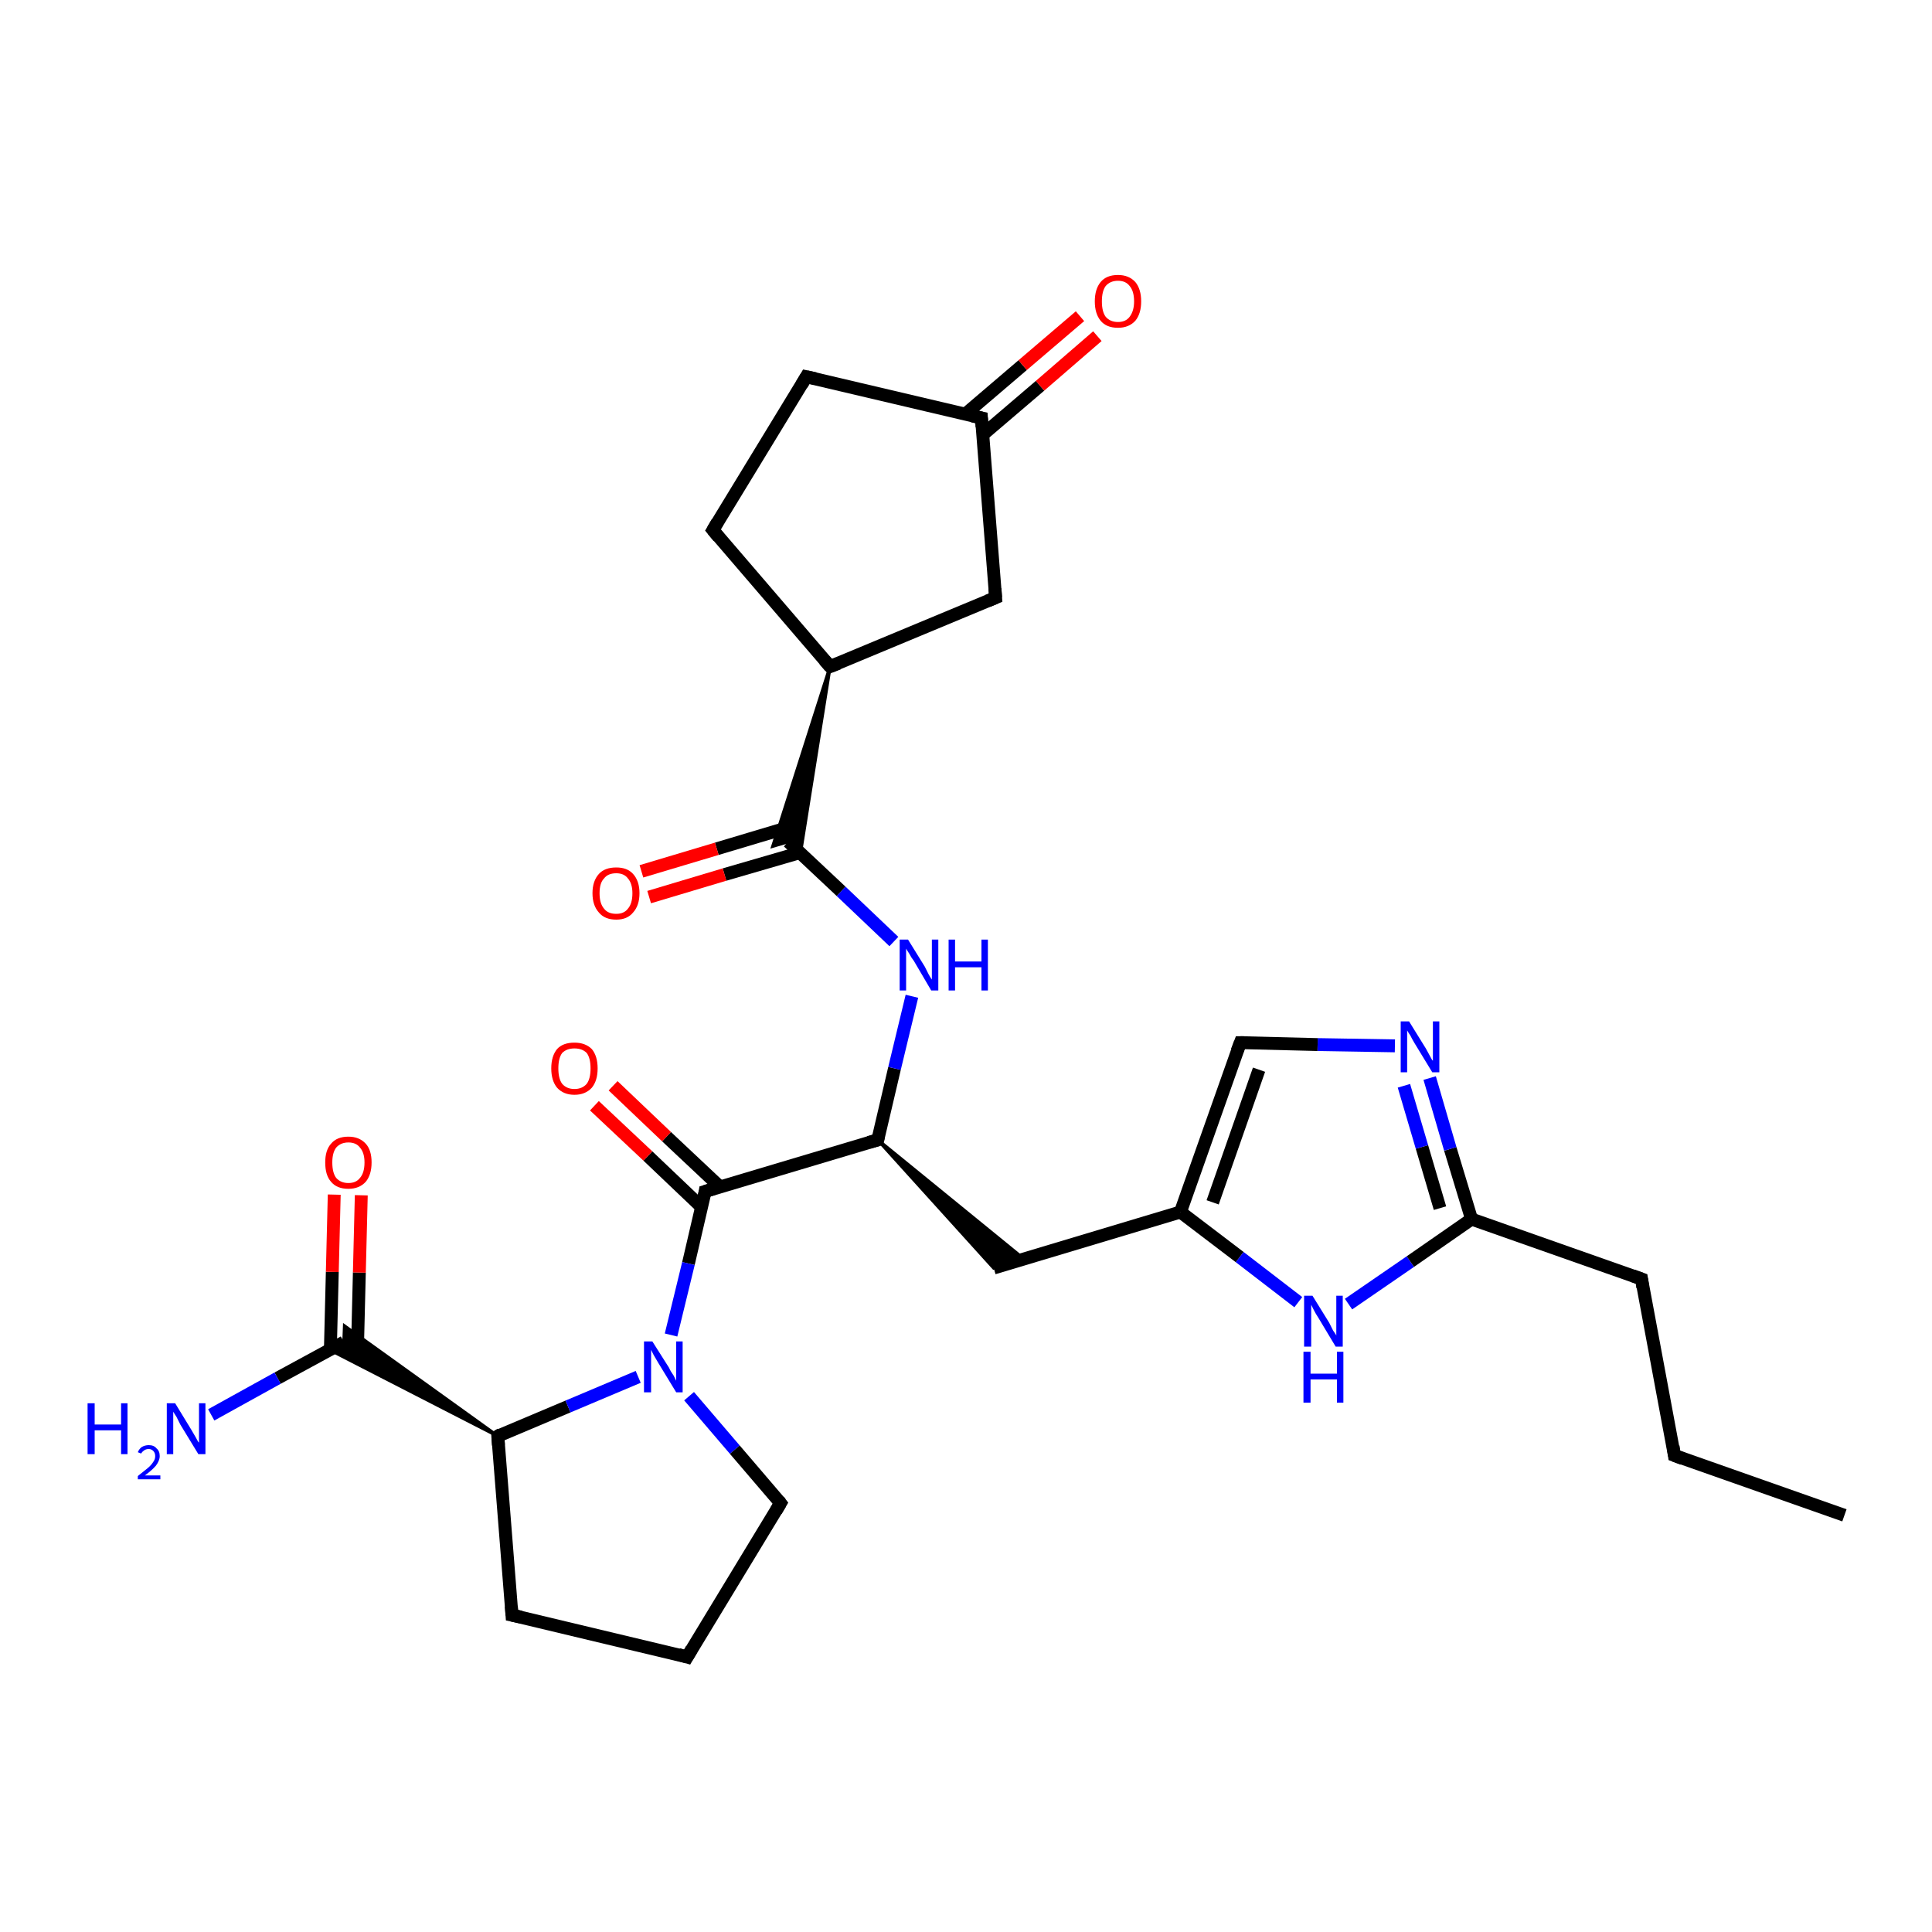 <?xml version='1.0' encoding='iso-8859-1'?>
<svg version='1.1' baseProfile='full'
              xmlns='http://www.w3.org/2000/svg'
                      xmlns:rdkit='http://www.rdkit.org/xml'
                      xmlns:xlink='http://www.w3.org/1999/xlink'
                  xml:space='preserve'
width='300px' height='300px' viewBox='0 0 300 300'>
<!-- END OF HEADER -->
<rect style='opacity:1.0;fill:#FFFFFF;stroke:none' width='300.0' height='300.0' x='0.0' y='0.0'> </rect>
<path class='bond-0 atom-0 atom-1' d='M 286.4,235.3 L 260.0,226.0' style='fill:none;fill-rule:evenodd;stroke:#000000;stroke-width:2.0px;stroke-linecap:butt;stroke-linejoin:miter;stroke-opacity:1' />
<path class='bond-1 atom-1 atom-2' d='M 260.0,226.0 L 254.9,198.6' style='fill:none;fill-rule:evenodd;stroke:#000000;stroke-width:2.0px;stroke-linecap:butt;stroke-linejoin:miter;stroke-opacity:1' />
<path class='bond-2 atom-2 atom-3' d='M 254.9,198.6 L 228.5,189.3' style='fill:none;fill-rule:evenodd;stroke:#000000;stroke-width:2.0px;stroke-linecap:butt;stroke-linejoin:miter;stroke-opacity:1' />
<path class='bond-3 atom-3 atom-4' d='M 228.5,189.3 L 225.2,178.4' style='fill:none;fill-rule:evenodd;stroke:#000000;stroke-width:2.0px;stroke-linecap:butt;stroke-linejoin:miter;stroke-opacity:1' />
<path class='bond-3 atom-3 atom-4' d='M 225.2,178.4 L 222.0,167.4' style='fill:none;fill-rule:evenodd;stroke:#0000FF;stroke-width:2.0px;stroke-linecap:butt;stroke-linejoin:miter;stroke-opacity:1' />
<path class='bond-3 atom-3 atom-4' d='M 223.6,187.6 L 220.8,178.1' style='fill:none;fill-rule:evenodd;stroke:#000000;stroke-width:2.0px;stroke-linecap:butt;stroke-linejoin:miter;stroke-opacity:1' />
<path class='bond-3 atom-3 atom-4' d='M 220.8,178.1 L 218.0,168.6' style='fill:none;fill-rule:evenodd;stroke:#0000FF;stroke-width:2.0px;stroke-linecap:butt;stroke-linejoin:miter;stroke-opacity:1' />
<path class='bond-4 atom-4 atom-5' d='M 216.6,162.4 L 204.6,162.2' style='fill:none;fill-rule:evenodd;stroke:#0000FF;stroke-width:2.0px;stroke-linecap:butt;stroke-linejoin:miter;stroke-opacity:1' />
<path class='bond-4 atom-4 atom-5' d='M 204.6,162.2 L 192.6,161.9' style='fill:none;fill-rule:evenodd;stroke:#000000;stroke-width:2.0px;stroke-linecap:butt;stroke-linejoin:miter;stroke-opacity:1' />
<path class='bond-5 atom-5 atom-6' d='M 192.6,161.9 L 183.3,188.2' style='fill:none;fill-rule:evenodd;stroke:#000000;stroke-width:2.0px;stroke-linecap:butt;stroke-linejoin:miter;stroke-opacity:1' />
<path class='bond-5 atom-5 atom-6' d='M 195.5,166.1 L 188.3,186.7' style='fill:none;fill-rule:evenodd;stroke:#000000;stroke-width:2.0px;stroke-linecap:butt;stroke-linejoin:miter;stroke-opacity:1' />
<path class='bond-6 atom-6 atom-7' d='M 183.3,188.2 L 154.3,196.9' style='fill:none;fill-rule:evenodd;stroke:#000000;stroke-width:2.0px;stroke-linecap:butt;stroke-linejoin:miter;stroke-opacity:1' />
<path class='bond-7 atom-8 atom-7' d='M 136.3,177.0 L 159.0,195.5 L 154.3,196.9 Z' style='fill:#000000;fill-rule:evenodd;fill-opacity:1;stroke:#000000;stroke-width:0.5px;stroke-linecap:butt;stroke-linejoin:miter;stroke-opacity:1;' />
<path class='bond-8 atom-8 atom-9' d='M 136.3,177.0 L 138.9,165.9' style='fill:none;fill-rule:evenodd;stroke:#000000;stroke-width:2.0px;stroke-linecap:butt;stroke-linejoin:miter;stroke-opacity:1' />
<path class='bond-8 atom-8 atom-9' d='M 138.9,165.9 L 141.6,154.7' style='fill:none;fill-rule:evenodd;stroke:#0000FF;stroke-width:2.0px;stroke-linecap:butt;stroke-linejoin:miter;stroke-opacity:1' />
<path class='bond-9 atom-9 atom-10' d='M 138.8,146.2 L 130.6,138.4' style='fill:none;fill-rule:evenodd;stroke:#0000FF;stroke-width:2.0px;stroke-linecap:butt;stroke-linejoin:miter;stroke-opacity:1' />
<path class='bond-9 atom-9 atom-10' d='M 130.6,138.4 L 122.4,130.7' style='fill:none;fill-rule:evenodd;stroke:#000000;stroke-width:2.0px;stroke-linecap:butt;stroke-linejoin:miter;stroke-opacity:1' />
<path class='bond-10 atom-10 atom-11' d='M 123.0,128.3 L 111.3,131.8' style='fill:none;fill-rule:evenodd;stroke:#000000;stroke-width:2.0px;stroke-linecap:butt;stroke-linejoin:miter;stroke-opacity:1' />
<path class='bond-10 atom-10 atom-11' d='M 111.3,131.8 L 99.6,135.3' style='fill:none;fill-rule:evenodd;stroke:#FF0000;stroke-width:2.0px;stroke-linecap:butt;stroke-linejoin:miter;stroke-opacity:1' />
<path class='bond-10 atom-10 atom-11' d='M 124.2,132.4 L 112.5,135.8' style='fill:none;fill-rule:evenodd;stroke:#000000;stroke-width:2.0px;stroke-linecap:butt;stroke-linejoin:miter;stroke-opacity:1' />
<path class='bond-10 atom-10 atom-11' d='M 112.5,135.8 L 100.8,139.3' style='fill:none;fill-rule:evenodd;stroke:#FF0000;stroke-width:2.0px;stroke-linecap:butt;stroke-linejoin:miter;stroke-opacity:1' />
<path class='bond-11 atom-12 atom-10' d='M 128.9,103.5 L 124.3,132.4 L 122.4,130.7 Z' style='fill:#000000;fill-rule:evenodd;fill-opacity:1;stroke:#000000;stroke-width:0.5px;stroke-linecap:butt;stroke-linejoin:miter;stroke-opacity:1;' />
<path class='bond-11 atom-12 atom-10' d='M 128.9,103.5 L 122.4,130.7 L 120.0,131.4 Z' style='fill:#000000;fill-rule:evenodd;fill-opacity:1;stroke:#000000;stroke-width:0.5px;stroke-linecap:butt;stroke-linejoin:miter;stroke-opacity:1;' />
<path class='bond-12 atom-12 atom-13' d='M 128.9,103.5 L 110.7,82.3' style='fill:none;fill-rule:evenodd;stroke:#000000;stroke-width:2.0px;stroke-linecap:butt;stroke-linejoin:miter;stroke-opacity:1' />
<path class='bond-13 atom-13 atom-14' d='M 110.7,82.3 L 125.2,58.5' style='fill:none;fill-rule:evenodd;stroke:#000000;stroke-width:2.0px;stroke-linecap:butt;stroke-linejoin:miter;stroke-opacity:1' />
<path class='bond-14 atom-14 atom-15' d='M 125.2,58.5 L 152.4,64.9' style='fill:none;fill-rule:evenodd;stroke:#000000;stroke-width:2.0px;stroke-linecap:butt;stroke-linejoin:miter;stroke-opacity:1' />
<path class='bond-15 atom-15 atom-16' d='M 152.6,67.5 L 161.5,59.9' style='fill:none;fill-rule:evenodd;stroke:#000000;stroke-width:2.0px;stroke-linecap:butt;stroke-linejoin:miter;stroke-opacity:1' />
<path class='bond-15 atom-15 atom-16' d='M 161.5,59.9 L 170.4,52.2' style='fill:none;fill-rule:evenodd;stroke:#FF0000;stroke-width:2.0px;stroke-linecap:butt;stroke-linejoin:miter;stroke-opacity:1' />
<path class='bond-15 atom-15 atom-16' d='M 149.9,64.3 L 158.8,56.7' style='fill:none;fill-rule:evenodd;stroke:#000000;stroke-width:2.0px;stroke-linecap:butt;stroke-linejoin:miter;stroke-opacity:1' />
<path class='bond-15 atom-15 atom-16' d='M 158.8,56.7 L 167.7,49.1' style='fill:none;fill-rule:evenodd;stroke:#FF0000;stroke-width:2.0px;stroke-linecap:butt;stroke-linejoin:miter;stroke-opacity:1' />
<path class='bond-16 atom-15 atom-17' d='M 152.4,64.9 L 154.6,92.8' style='fill:none;fill-rule:evenodd;stroke:#000000;stroke-width:2.0px;stroke-linecap:butt;stroke-linejoin:miter;stroke-opacity:1' />
<path class='bond-17 atom-8 atom-18' d='M 136.3,177.0 L 109.5,185.0' style='fill:none;fill-rule:evenodd;stroke:#000000;stroke-width:2.0px;stroke-linecap:butt;stroke-linejoin:miter;stroke-opacity:1' />
<path class='bond-18 atom-18 atom-19' d='M 111.8,184.3 L 103.5,176.5' style='fill:none;fill-rule:evenodd;stroke:#000000;stroke-width:2.0px;stroke-linecap:butt;stroke-linejoin:miter;stroke-opacity:1' />
<path class='bond-18 atom-18 atom-19' d='M 103.5,176.5 L 95.2,168.6' style='fill:none;fill-rule:evenodd;stroke:#FF0000;stroke-width:2.0px;stroke-linecap:butt;stroke-linejoin:miter;stroke-opacity:1' />
<path class='bond-18 atom-18 atom-19' d='M 108.9,187.4 L 100.6,179.5' style='fill:none;fill-rule:evenodd;stroke:#000000;stroke-width:2.0px;stroke-linecap:butt;stroke-linejoin:miter;stroke-opacity:1' />
<path class='bond-18 atom-18 atom-19' d='M 100.6,179.5 L 92.3,171.7' style='fill:none;fill-rule:evenodd;stroke:#FF0000;stroke-width:2.0px;stroke-linecap:butt;stroke-linejoin:miter;stroke-opacity:1' />
<path class='bond-19 atom-18 atom-20' d='M 109.5,185.0 L 106.9,196.2' style='fill:none;fill-rule:evenodd;stroke:#000000;stroke-width:2.0px;stroke-linecap:butt;stroke-linejoin:miter;stroke-opacity:1' />
<path class='bond-19 atom-18 atom-20' d='M 106.9,196.2 L 104.2,207.3' style='fill:none;fill-rule:evenodd;stroke:#0000FF;stroke-width:2.0px;stroke-linecap:butt;stroke-linejoin:miter;stroke-opacity:1' />
<path class='bond-20 atom-20 atom-21' d='M 107.0,216.8 L 114.1,225.1' style='fill:none;fill-rule:evenodd;stroke:#0000FF;stroke-width:2.0px;stroke-linecap:butt;stroke-linejoin:miter;stroke-opacity:1' />
<path class='bond-20 atom-20 atom-21' d='M 114.1,225.1 L 121.2,233.4' style='fill:none;fill-rule:evenodd;stroke:#000000;stroke-width:2.0px;stroke-linecap:butt;stroke-linejoin:miter;stroke-opacity:1' />
<path class='bond-21 atom-21 atom-22' d='M 121.2,233.4 L 106.7,257.3' style='fill:none;fill-rule:evenodd;stroke:#000000;stroke-width:2.0px;stroke-linecap:butt;stroke-linejoin:miter;stroke-opacity:1' />
<path class='bond-22 atom-22 atom-23' d='M 106.7,257.3 L 79.5,250.8' style='fill:none;fill-rule:evenodd;stroke:#000000;stroke-width:2.0px;stroke-linecap:butt;stroke-linejoin:miter;stroke-opacity:1' />
<path class='bond-23 atom-23 atom-24' d='M 79.5,250.8 L 77.3,223.0' style='fill:none;fill-rule:evenodd;stroke:#000000;stroke-width:2.0px;stroke-linecap:butt;stroke-linejoin:miter;stroke-opacity:1' />
<path class='bond-24 atom-24 atom-25' d='M 77.3,223.0 L 51.2,209.6 L 53.4,208.4 Z' style='fill:#000000;fill-rule:evenodd;fill-opacity:1;stroke:#000000;stroke-width:0.5px;stroke-linecap:butt;stroke-linejoin:miter;stroke-opacity:1;' />
<path class='bond-24 atom-24 atom-25' d='M 77.3,223.0 L 53.4,208.4 L 53.5,205.9 Z' style='fill:#000000;fill-rule:evenodd;fill-opacity:1;stroke:#000000;stroke-width:0.5px;stroke-linecap:butt;stroke-linejoin:miter;stroke-opacity:1;' />
<path class='bond-25 atom-25 atom-26' d='M 53.4,208.4 L 43.1,214.0' style='fill:none;fill-rule:evenodd;stroke:#000000;stroke-width:2.0px;stroke-linecap:butt;stroke-linejoin:miter;stroke-opacity:1' />
<path class='bond-25 atom-25 atom-26' d='M 43.1,214.0 L 32.8,219.7' style='fill:none;fill-rule:evenodd;stroke:#0000FF;stroke-width:2.0px;stroke-linecap:butt;stroke-linejoin:miter;stroke-opacity:1' />
<path class='bond-26 atom-25 atom-27' d='M 55.5,209.7 L 55.8,197.6' style='fill:none;fill-rule:evenodd;stroke:#000000;stroke-width:2.0px;stroke-linecap:butt;stroke-linejoin:miter;stroke-opacity:1' />
<path class='bond-26 atom-25 atom-27' d='M 55.8,197.6 L 56.1,185.6' style='fill:none;fill-rule:evenodd;stroke:#FF0000;stroke-width:2.0px;stroke-linecap:butt;stroke-linejoin:miter;stroke-opacity:1' />
<path class='bond-26 atom-25 atom-27' d='M 51.3,209.6 L 51.6,197.5' style='fill:none;fill-rule:evenodd;stroke:#000000;stroke-width:2.0px;stroke-linecap:butt;stroke-linejoin:miter;stroke-opacity:1' />
<path class='bond-26 atom-25 atom-27' d='M 51.6,197.5 L 51.9,185.5' style='fill:none;fill-rule:evenodd;stroke:#FF0000;stroke-width:2.0px;stroke-linecap:butt;stroke-linejoin:miter;stroke-opacity:1' />
<path class='bond-27 atom-6 atom-28' d='M 183.3,188.2 L 192.5,195.2' style='fill:none;fill-rule:evenodd;stroke:#000000;stroke-width:2.0px;stroke-linecap:butt;stroke-linejoin:miter;stroke-opacity:1' />
<path class='bond-27 atom-6 atom-28' d='M 192.5,195.2 L 201.6,202.2' style='fill:none;fill-rule:evenodd;stroke:#0000FF;stroke-width:2.0px;stroke-linecap:butt;stroke-linejoin:miter;stroke-opacity:1' />
<path class='bond-28 atom-28 atom-3' d='M 209.4,202.5 L 219.0,195.9' style='fill:none;fill-rule:evenodd;stroke:#0000FF;stroke-width:2.0px;stroke-linecap:butt;stroke-linejoin:miter;stroke-opacity:1' />
<path class='bond-28 atom-28 atom-3' d='M 219.0,195.9 L 228.5,189.3' style='fill:none;fill-rule:evenodd;stroke:#000000;stroke-width:2.0px;stroke-linecap:butt;stroke-linejoin:miter;stroke-opacity:1' />
<path class='bond-29 atom-17 atom-12' d='M 154.6,92.8 L 128.9,103.5' style='fill:none;fill-rule:evenodd;stroke:#000000;stroke-width:2.0px;stroke-linecap:butt;stroke-linejoin:miter;stroke-opacity:1' />
<path class='bond-30 atom-24 atom-20' d='M 77.3,223.0 L 88.2,218.4' style='fill:none;fill-rule:evenodd;stroke:#000000;stroke-width:2.0px;stroke-linecap:butt;stroke-linejoin:miter;stroke-opacity:1' />
<path class='bond-30 atom-24 atom-20' d='M 88.2,218.4 L 99.1,213.8' style='fill:none;fill-rule:evenodd;stroke:#0000FF;stroke-width:2.0px;stroke-linecap:butt;stroke-linejoin:miter;stroke-opacity:1' />
<path d='M 261.3,226.5 L 260.0,226.0 L 259.8,224.6' style='fill:none;stroke:#000000;stroke-width:2.0px;stroke-linecap:butt;stroke-linejoin:miter;stroke-opacity:1;' />
<path d='M 255.1,199.9 L 254.9,198.6 L 253.5,198.1' style='fill:none;stroke:#000000;stroke-width:2.0px;stroke-linecap:butt;stroke-linejoin:miter;stroke-opacity:1;' />
<path d='M 193.2,161.9 L 192.6,161.9 L 192.1,163.2' style='fill:none;stroke:#000000;stroke-width:2.0px;stroke-linecap:butt;stroke-linejoin:miter;stroke-opacity:1;' />
<path d='M 136.4,176.5 L 136.3,177.0 L 134.9,177.4' style='fill:none;stroke:#000000;stroke-width:2.0px;stroke-linecap:butt;stroke-linejoin:miter;stroke-opacity:1;' />
<path d='M 128.0,102.5 L 128.9,103.5 L 130.2,103.0' style='fill:none;stroke:#000000;stroke-width:2.0px;stroke-linecap:butt;stroke-linejoin:miter;stroke-opacity:1;' />
<path d='M 111.6,83.4 L 110.7,82.3 L 111.4,81.1' style='fill:none;stroke:#000000;stroke-width:2.0px;stroke-linecap:butt;stroke-linejoin:miter;stroke-opacity:1;' />
<path d='M 124.5,59.7 L 125.2,58.5 L 126.6,58.8' style='fill:none;stroke:#000000;stroke-width:2.0px;stroke-linecap:butt;stroke-linejoin:miter;stroke-opacity:1;' />
<path d='M 151.0,64.6 L 152.4,64.9 L 152.5,66.3' style='fill:none;stroke:#000000;stroke-width:2.0px;stroke-linecap:butt;stroke-linejoin:miter;stroke-opacity:1;' />
<path d='M 154.5,91.4 L 154.6,92.8 L 153.4,93.3' style='fill:none;stroke:#000000;stroke-width:2.0px;stroke-linecap:butt;stroke-linejoin:miter;stroke-opacity:1;' />
<path d='M 110.8,184.6 L 109.5,185.0 L 109.4,185.6' style='fill:none;stroke:#000000;stroke-width:2.0px;stroke-linecap:butt;stroke-linejoin:miter;stroke-opacity:1;' />
<path d='M 120.9,233.0 L 121.2,233.4 L 120.5,234.6' style='fill:none;stroke:#000000;stroke-width:2.0px;stroke-linecap:butt;stroke-linejoin:miter;stroke-opacity:1;' />
<path d='M 107.4,256.1 L 106.7,257.3 L 105.3,256.9' style='fill:none;stroke:#000000;stroke-width:2.0px;stroke-linecap:butt;stroke-linejoin:miter;stroke-opacity:1;' />
<path d='M 80.9,251.1 L 79.5,250.8 L 79.4,249.4' style='fill:none;stroke:#000000;stroke-width:2.0px;stroke-linecap:butt;stroke-linejoin:miter;stroke-opacity:1;' />
<path d='M 77.4,224.4 L 77.3,223.0 L 77.8,222.7' style='fill:none;stroke:#000000;stroke-width:2.0px;stroke-linecap:butt;stroke-linejoin:miter;stroke-opacity:1;' />
<path class='atom-4' d='M 218.8 158.6
L 221.4 162.8
Q 221.6 163.2, 222.0 163.9
Q 222.4 164.7, 222.5 164.7
L 222.5 158.6
L 223.5 158.6
L 223.5 166.5
L 222.4 166.5
L 219.6 161.9
Q 219.3 161.4, 219.0 160.8
Q 218.6 160.2, 218.5 160.0
L 218.5 166.5
L 217.5 166.5
L 217.5 158.6
L 218.8 158.6
' fill='#0000FF'/>
<path class='atom-9' d='M 141.0 145.9
L 143.6 150.1
Q 143.8 150.5, 144.2 151.3
Q 144.6 152.0, 144.7 152.1
L 144.7 145.9
L 145.7 145.9
L 145.7 153.8
L 144.6 153.8
L 141.9 149.2
Q 141.5 148.7, 141.2 148.1
Q 140.8 147.5, 140.7 147.3
L 140.7 153.8
L 139.7 153.8
L 139.7 145.9
L 141.0 145.9
' fill='#0000FF'/>
<path class='atom-9' d='M 147.3 145.9
L 148.3 145.9
L 148.3 149.3
L 152.4 149.3
L 152.4 145.9
L 153.4 145.9
L 153.4 153.8
L 152.4 153.8
L 152.4 150.2
L 148.3 150.2
L 148.3 153.8
L 147.3 153.8
L 147.3 145.9
' fill='#0000FF'/>
<path class='atom-11' d='M 92.0 138.7
Q 92.0 136.8, 93.0 135.7
Q 93.9 134.7, 95.7 134.7
Q 97.4 134.7, 98.3 135.7
Q 99.3 136.8, 99.3 138.7
Q 99.3 140.6, 98.3 141.7
Q 97.4 142.8, 95.7 142.8
Q 93.9 142.8, 93.0 141.7
Q 92.0 140.6, 92.0 138.7
M 95.7 141.9
Q 96.9 141.9, 97.5 141.1
Q 98.2 140.3, 98.2 138.7
Q 98.2 137.2, 97.5 136.4
Q 96.9 135.6, 95.7 135.6
Q 94.4 135.6, 93.8 136.4
Q 93.1 137.1, 93.1 138.7
Q 93.1 140.3, 93.8 141.1
Q 94.4 141.9, 95.7 141.9
' fill='#FF0000'/>
<path class='atom-16' d='M 170.0 46.8
Q 170.0 44.9, 170.9 43.8
Q 171.8 42.7, 173.6 42.7
Q 175.3 42.7, 176.3 43.8
Q 177.2 44.9, 177.2 46.8
Q 177.2 48.7, 176.3 49.8
Q 175.3 50.9, 173.6 50.9
Q 171.8 50.9, 170.9 49.8
Q 170.0 48.7, 170.0 46.8
M 173.6 50.0
Q 174.8 50.0, 175.4 49.2
Q 176.1 48.3, 176.1 46.8
Q 176.1 45.2, 175.4 44.4
Q 174.8 43.6, 173.6 43.6
Q 172.4 43.6, 171.7 44.4
Q 171.1 45.2, 171.1 46.8
Q 171.1 48.4, 171.7 49.2
Q 172.4 50.0, 173.6 50.0
' fill='#FF0000'/>
<path class='atom-19' d='M 85.6 165.9
Q 85.6 164.0, 86.5 162.9
Q 87.4 161.9, 89.2 161.9
Q 90.9 161.9, 91.9 162.9
Q 92.8 164.0, 92.8 165.9
Q 92.8 167.8, 91.9 168.9
Q 90.9 170.0, 89.2 170.0
Q 87.5 170.0, 86.5 168.9
Q 85.6 167.8, 85.6 165.9
M 89.2 169.1
Q 90.4 169.1, 91.1 168.3
Q 91.7 167.5, 91.7 165.9
Q 91.7 164.3, 91.1 163.5
Q 90.4 162.8, 89.2 162.8
Q 88.0 162.8, 87.3 163.5
Q 86.7 164.3, 86.7 165.9
Q 86.7 167.5, 87.3 168.3
Q 88.0 169.1, 89.2 169.1
' fill='#FF0000'/>
<path class='atom-20' d='M 101.3 208.3
L 103.9 212.4
Q 104.1 212.9, 104.6 213.6
Q 105.0 214.4, 105.0 214.4
L 105.0 208.3
L 106.0 208.3
L 106.0 216.2
L 105.0 216.2
L 102.2 211.6
Q 101.9 211.1, 101.5 210.4
Q 101.2 209.8, 101.1 209.6
L 101.1 216.2
L 100.0 216.2
L 100.0 208.3
L 101.3 208.3
' fill='#0000FF'/>
<path class='atom-26' d='M 13.6 217.9
L 14.7 217.9
L 14.7 221.2
L 18.8 221.2
L 18.8 217.9
L 19.8 217.9
L 19.8 225.8
L 18.8 225.8
L 18.8 222.1
L 14.7 222.1
L 14.7 225.8
L 13.6 225.8
L 13.6 217.9
' fill='#0000FF'/>
<path class='atom-26' d='M 21.4 225.5
Q 21.6 225.0, 22.0 224.7
Q 22.5 224.4, 23.1 224.4
Q 23.9 224.4, 24.3 224.9
Q 24.8 225.3, 24.8 226.1
Q 24.8 226.8, 24.2 227.6
Q 23.6 228.3, 22.5 229.1
L 24.9 229.1
L 24.9 229.7
L 21.4 229.7
L 21.4 229.2
Q 22.3 228.5, 22.9 228.0
Q 23.5 227.5, 23.8 227.0
Q 24.1 226.6, 24.1 226.1
Q 24.1 225.6, 23.8 225.3
Q 23.5 225.0, 23.1 225.0
Q 22.7 225.0, 22.4 225.2
Q 22.1 225.4, 21.9 225.7
L 21.4 225.5
' fill='#0000FF'/>
<path class='atom-26' d='M 27.2 217.9
L 29.7 222.0
Q 30.0 222.5, 30.4 223.2
Q 30.8 224.0, 30.9 224.0
L 30.9 217.9
L 31.9 217.9
L 31.9 225.8
L 30.8 225.8
L 28.0 221.2
Q 27.7 220.6, 27.4 220.0
Q 27.0 219.4, 26.9 219.2
L 26.9 225.8
L 25.9 225.8
L 25.9 217.9
L 27.2 217.9
' fill='#0000FF'/>
<path class='atom-27' d='M 50.5 180.5
Q 50.5 178.6, 51.4 177.6
Q 52.3 176.5, 54.1 176.5
Q 55.8 176.5, 56.8 177.6
Q 57.7 178.6, 57.7 180.5
Q 57.7 182.4, 56.8 183.5
Q 55.8 184.6, 54.1 184.6
Q 52.3 184.6, 51.4 183.5
Q 50.5 182.5, 50.5 180.5
M 54.1 183.7
Q 55.3 183.7, 55.9 182.9
Q 56.6 182.1, 56.6 180.5
Q 56.6 179.0, 55.9 178.2
Q 55.3 177.4, 54.1 177.4
Q 52.9 177.4, 52.2 178.2
Q 51.6 179.0, 51.6 180.5
Q 51.6 182.1, 52.2 182.9
Q 52.9 183.7, 54.1 183.7
' fill='#FF0000'/>
<path class='atom-28' d='M 203.8 201.2
L 206.4 205.4
Q 206.6 205.8, 207.0 206.6
Q 207.5 207.3, 207.5 207.4
L 207.5 201.2
L 208.5 201.2
L 208.5 209.1
L 207.4 209.1
L 204.7 204.6
Q 204.3 204.0, 204.0 203.4
Q 203.7 202.8, 203.6 202.6
L 203.6 209.1
L 202.5 209.1
L 202.5 201.2
L 203.8 201.2
' fill='#0000FF'/>
<path class='atom-28' d='M 202.4 209.9
L 203.5 209.9
L 203.5 213.3
L 207.6 213.3
L 207.6 209.9
L 208.6 209.9
L 208.6 217.8
L 207.6 217.8
L 207.6 214.2
L 203.5 214.2
L 203.5 217.8
L 202.4 217.8
L 202.4 209.9
' fill='#0000FF'/>
</svg>

